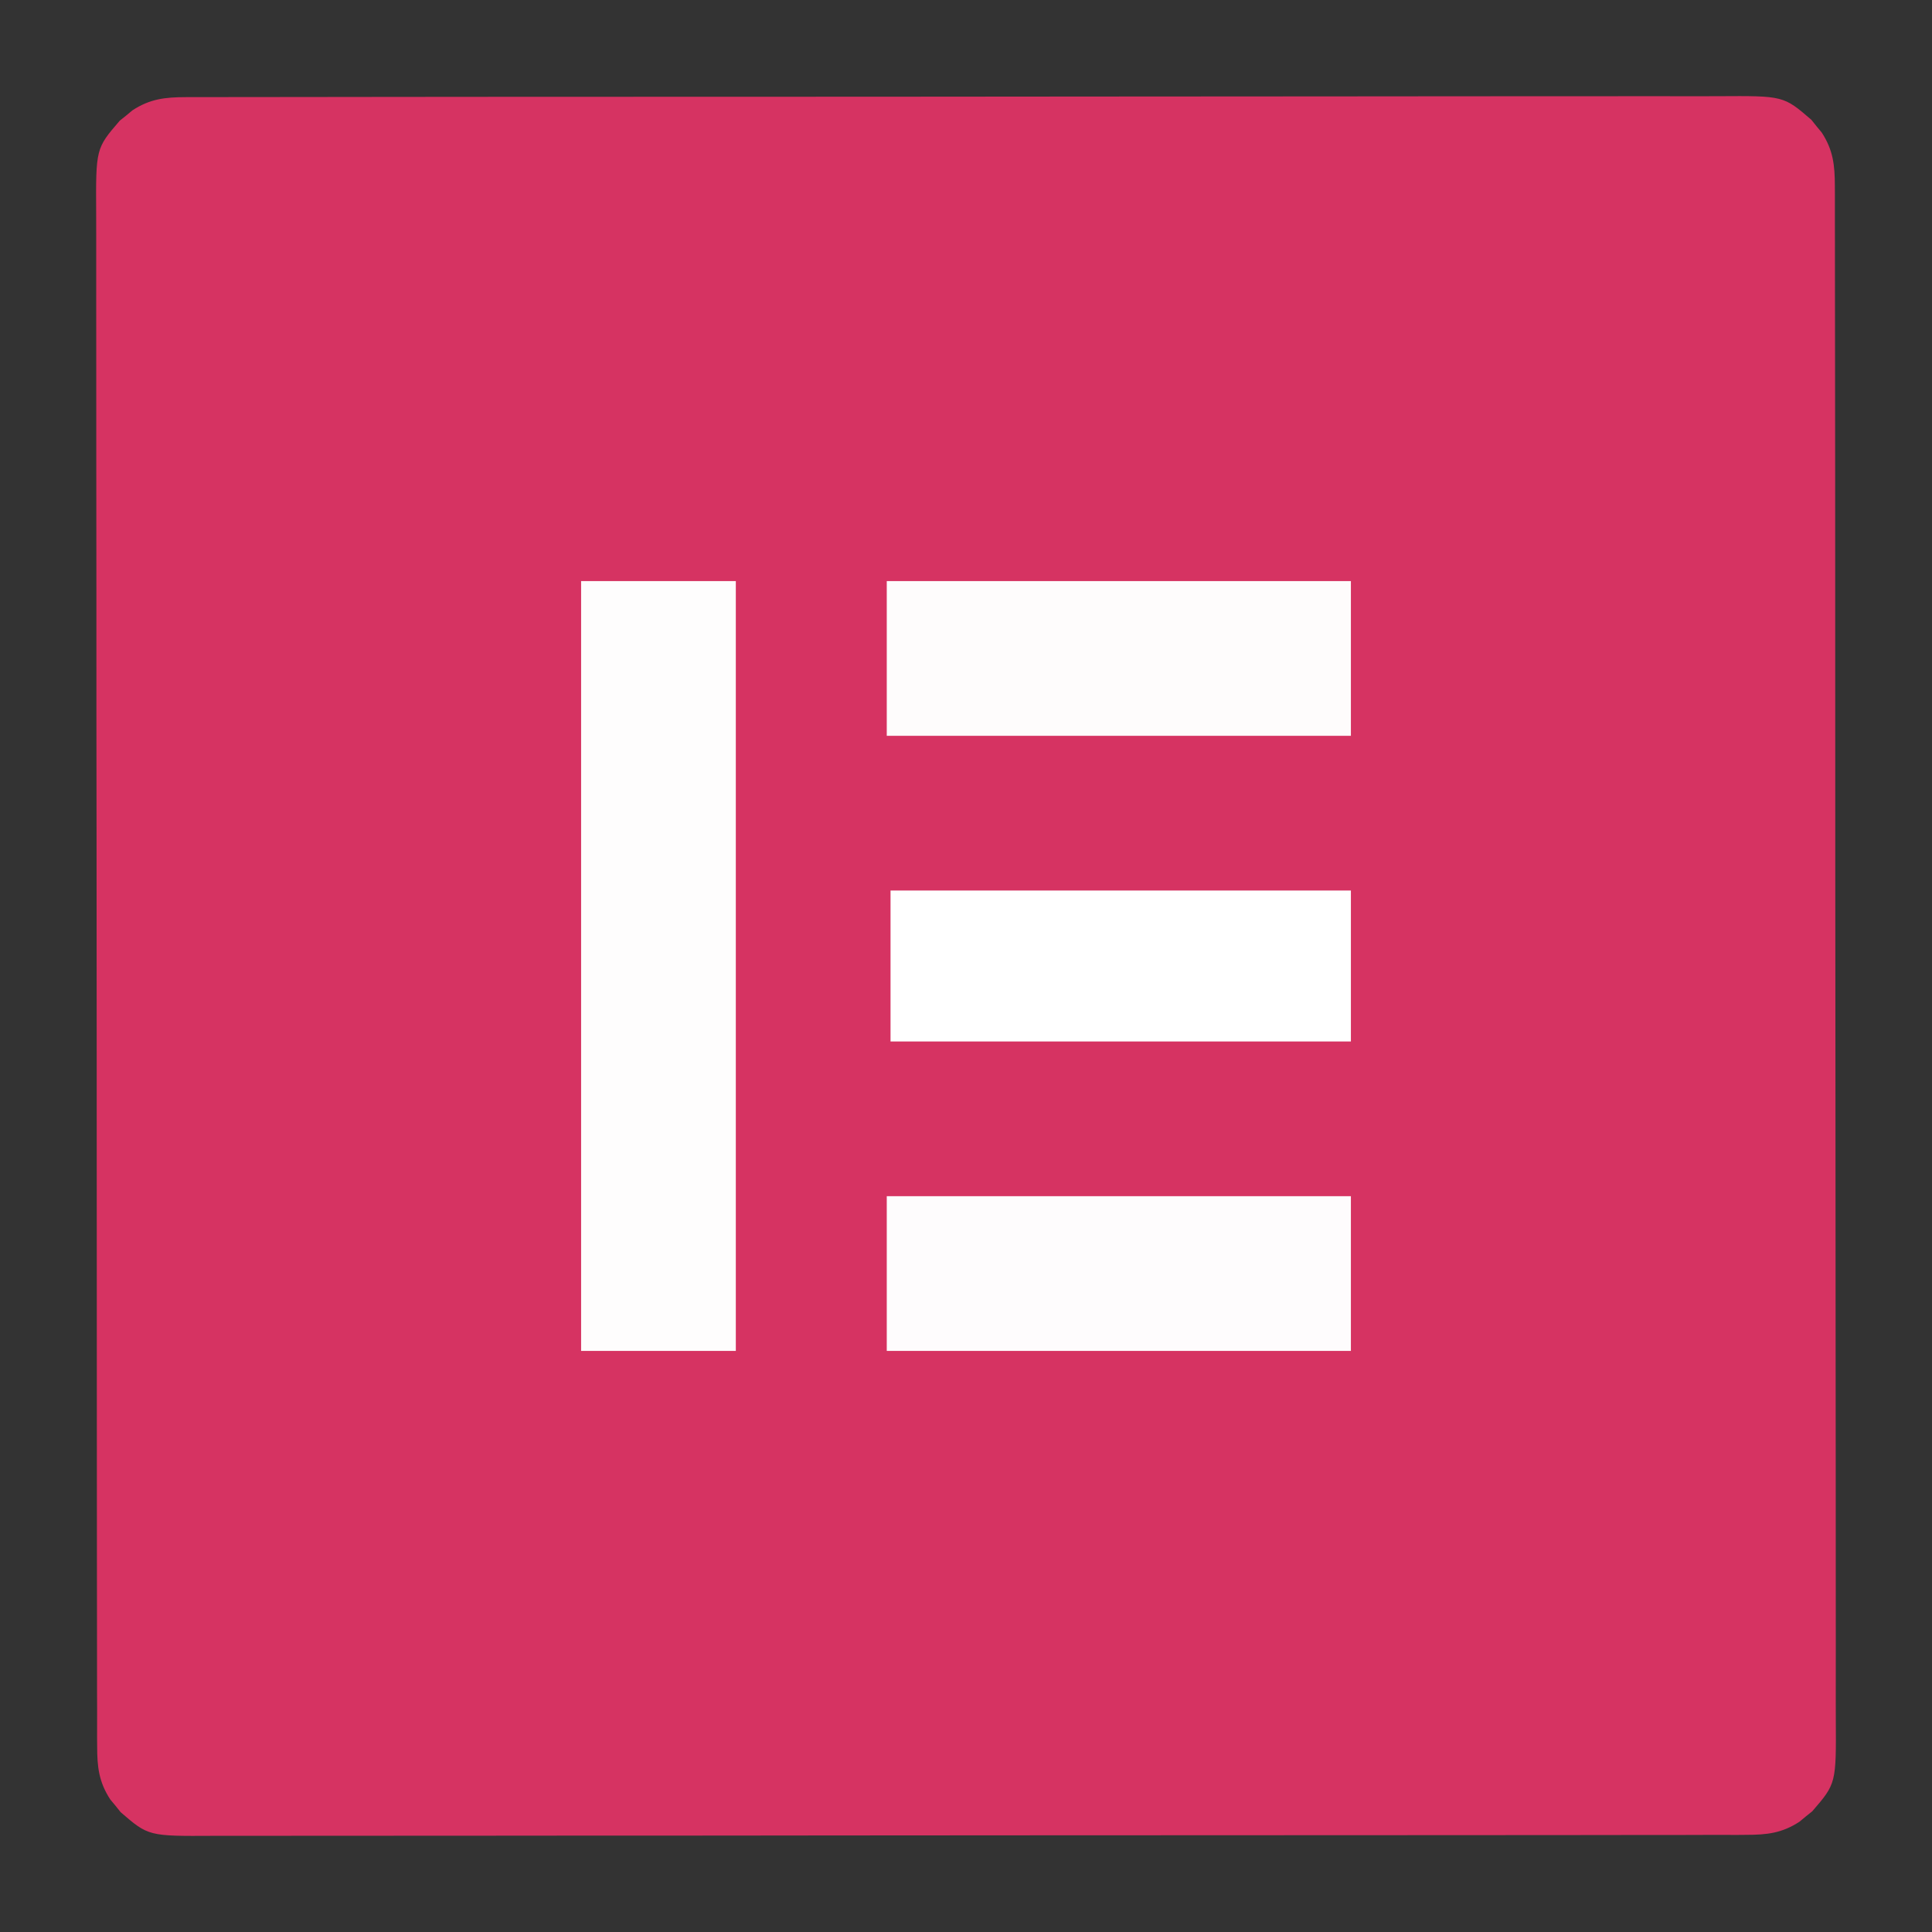 <?xml version="1.0" encoding="UTF-8"?>
<!-- Generator: https://ezgif.com/png-to-svg -->
<svg version="1.1" xmlns="http://www.w3.org/2000/svg" width="512" height="512">
<rect width="100%" height="100%" fill="#333333" stroke="none"/>
<path d="M0 0 C0.73 -0 1.45 -0.01 2.2 -0.01 C4.64 -0.02 7.08 -0.02 9.52 -0.01 C11.28 -0.01 13.05 -0.02 14.81 -0.02 C19.66 -0.04 24.52 -0.04 29.37 -0.03 C34.6 -0.03 39.83 -0.04 45.07 -0.05 C55.32 -0.07 65.57 -0.08 75.82 -0.08 C84.16 -0.08 92.49 -0.08 100.82 -0.09 C124.43 -0.11 148.05 -0.12 171.66 -0.11 C173.57 -0.11 173.57 -0.11 175.52 -0.11 C176.8 -0.11 178.07 -0.11 179.39 -0.11 C200.05 -0.11 220.72 -0.13 241.39 -0.16 C262.6 -0.19 283.81 -0.2 305.03 -0.2 C316.94 -0.2 328.85 -0.21 340.77 -0.23 C350.91 -0.24 361.05 -0.25 371.19 -0.24 C376.37 -0.23 381.54 -0.23 386.72 -0.25 C391.46 -0.26 396.2 -0.26 400.93 -0.24 C402.65 -0.24 404.36 -0.24 406.08 -0.25 C423.37 -0.36 423.37 -0.36 430.75 6 C431.19 6.56 431.64 7.12 432.1 7.69 C432.79 8.53 432.79 8.53 433.5 9.38 C436.53 14.03 436.97 18.02 436.98 23.53 C436.98 24.26 436.99 24.99 436.99 25.73 C437 28.17 437 30.61 436.99 33.05 C436.99 34.82 437 36.58 437 38.35 C437.02 43.2 437.02 48.05 437.01 52.9 C437.01 58.14 437.02 63.37 437.03 68.6 C437.05 78.85 437.06 89.11 437.06 99.36 C437.06 107.69 437.06 116.02 437.07 124.35 C437.09 147.97 437.1 171.58 437.09 195.2 C437.09 196.47 437.09 197.74 437.09 199.06 C437.09 200.33 437.09 201.61 437.09 202.92 C437.09 223.59 437.11 244.26 437.14 264.92 C437.17 286.14 437.18 307.35 437.18 328.56 C437.18 340.47 437.19 352.39 437.21 364.3 C437.23 374.44 437.23 384.59 437.22 394.73 C437.21 399.9 437.21 405.08 437.23 410.25 C437.24 414.99 437.24 419.73 437.22 424.47 C437.22 426.18 437.22 427.9 437.23 429.61 C437.34 446.91 437.34 446.91 430.98 454.28 C430.42 454.73 429.86 455.17 429.29 455.63 C428.73 456.09 428.17 456.56 427.6 457.03 C422.95 460.07 418.96 460.51 413.45 460.51 C412.72 460.52 411.99 460.52 411.25 460.53 C408.81 460.53 406.37 460.53 403.93 460.52 C402.16 460.53 400.4 460.53 398.63 460.54 C393.78 460.55 388.93 460.55 384.08 460.55 C378.84 460.55 373.61 460.56 368.38 460.57 C358.13 460.58 347.88 460.59 337.62 460.59 C329.29 460.59 320.96 460.6 312.63 460.6 C289.01 460.62 265.4 460.63 241.78 460.63 C239.87 460.63 239.87 460.63 237.92 460.63 C236.01 460.63 236.01 460.63 234.06 460.63 C213.39 460.63 192.72 460.65 172.06 460.67 C150.84 460.7 129.63 460.72 108.42 460.71 C96.51 460.71 84.59 460.72 72.68 460.74 C62.54 460.76 52.4 460.76 42.25 460.75 C37.08 460.74 31.9 460.74 26.73 460.76 C21.99 460.78 17.25 460.77 12.51 460.76 C10.8 460.75 9.08 460.76 7.37 460.77 C-9.93 460.87 -9.93 460.87 -17.3 454.51 C-17.75 453.95 -18.19 453.39 -18.65 452.82 C-19.11 452.26 -19.58 451.71 -20.05 451.14 C-23.09 446.48 -23.53 442.49 -23.53 436.98 C-23.54 436.25 -23.54 435.53 -23.55 434.78 C-23.55 432.34 -23.55 429.9 -23.54 427.46 C-23.55 425.7 -23.55 423.93 -23.56 422.17 C-23.57 417.32 -23.57 412.46 -23.57 407.61 C-23.57 402.38 -23.58 397.15 -23.59 391.91 C-23.6 381.66 -23.61 371.41 -23.61 361.16 C-23.61 352.82 -23.62 344.49 -23.62 336.16 C-23.64 312.55 -23.65 288.93 -23.65 265.32 C-23.65 264.04 -23.65 262.77 -23.65 261.46 C-23.65 260.18 -23.65 258.91 -23.65 257.59 C-23.65 236.93 -23.67 216.26 -23.69 195.59 C-23.72 174.38 -23.74 153.17 -23.73 131.95 C-23.73 120.04 -23.74 108.13 -23.76 96.21 C-23.78 86.07 -23.78 75.93 -23.77 65.79 C-23.76 60.61 -23.76 55.44 -23.78 50.26 C-23.8 45.52 -23.79 40.78 -23.78 36.05 C-23.77 34.33 -23.78 32.62 -23.79 30.9 C-23.89 13.61 -23.89 13.61 -17.53 6.23 C-16.97 5.79 -16.41 5.34 -15.84 4.88 C-15.28 4.42 -14.73 3.96 -14.16 3.48 C-9.5 0.45 -5.51 0.01 0 0 Z " fill="#D63362" transform="translate(49.277,25.743)"/>
<path d="M0 0 C13.53 0 27.06 0 41 0 C41 67.32 41 134.64 41 204 C27.47 204 13.94 204 0 204 C0 136.68 0 69.36 0 0 Z " fill="#FEFDFD" transform="translate(154,154)"/>
<path d="M0 0 C40.59 0 81.18 0 123 0 C123 13.53 123 27.06 123 41 C82.41 41 41.82 41 0 41 C0 27.47 0 13.94 0 0 Z " fill="#FEFCFD" transform="translate(235,317)"/>
<path d="M0 0 C40.59 0 81.18 0 123 0 C123 13.53 123 27.06 123 41 C82.41 41 41.82 41 0 41 C0 27.47 0 13.94 0 0 Z " fill="#FEFCFC" transform="translate(235,154)"/>
<path d="M0 0 C40.26 0 80.52 0 122 0 C122 13.2 122 26.4 122 40 C81.74 40 41.48 40 0 40 C0 26.8 0 13.6 0 0 Z " fill="#FFFFFF" transform="translate(236,236)"/>
</svg>

